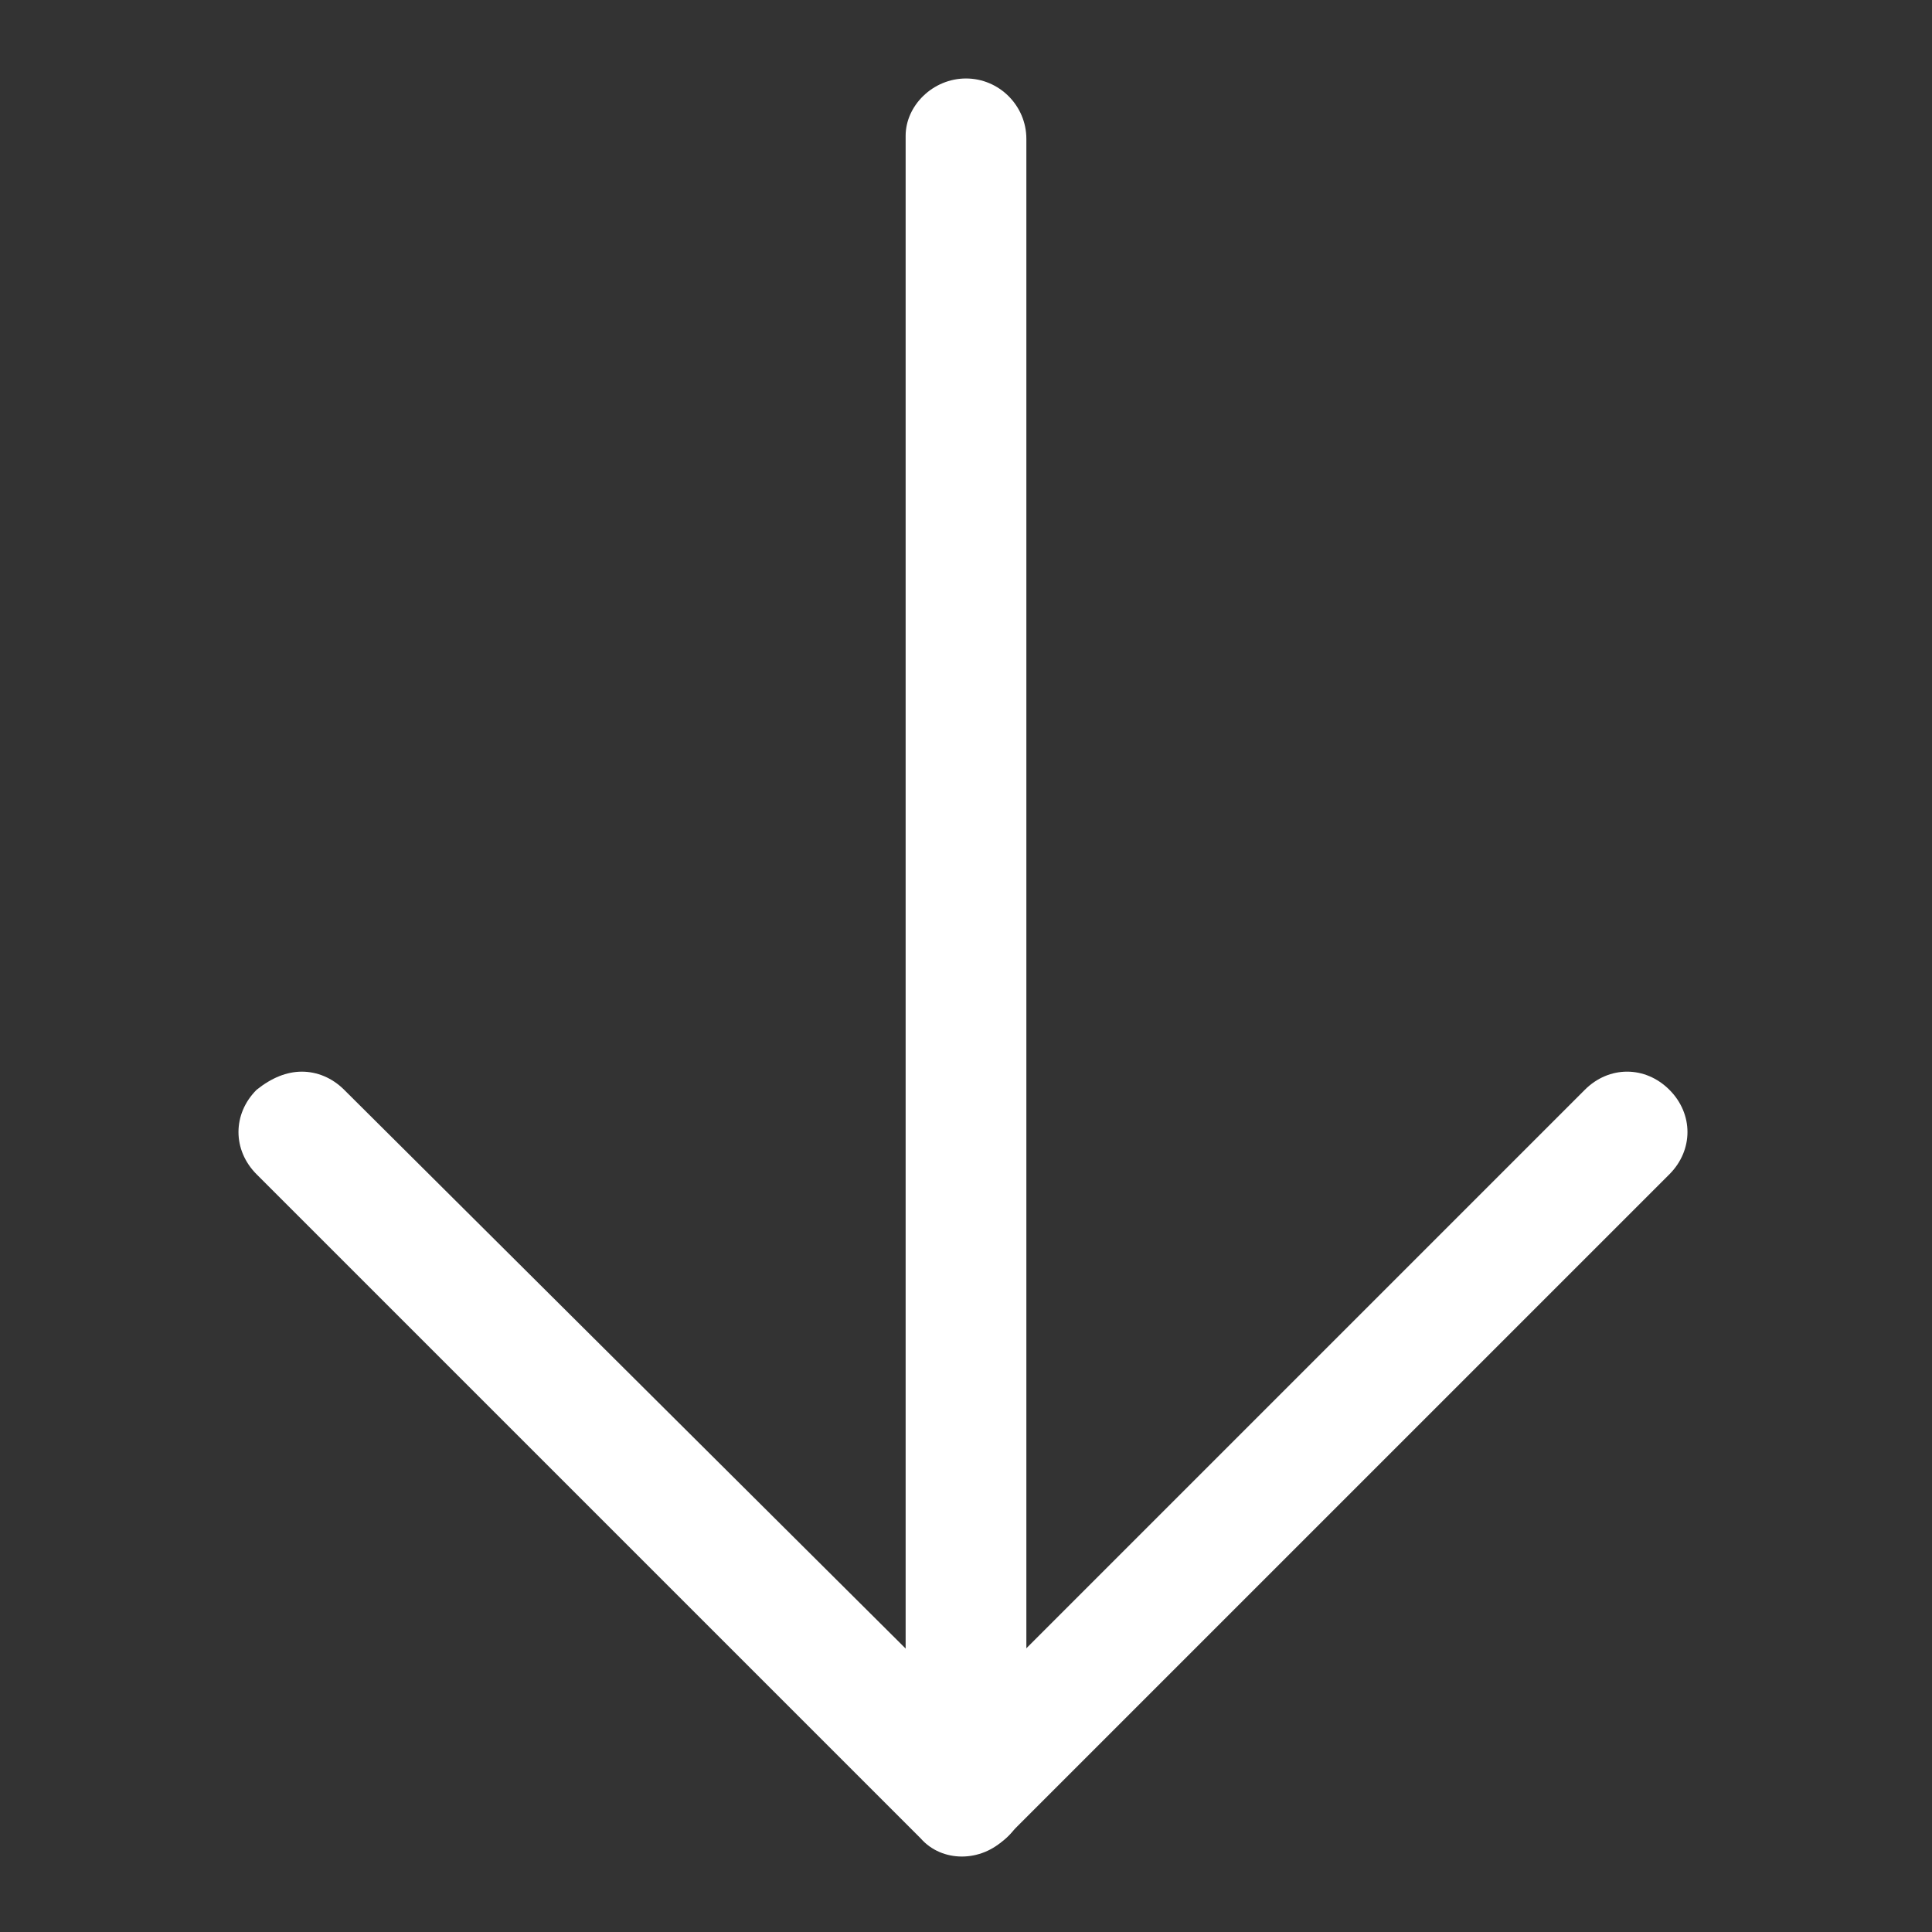 <svg width="45" height="45" viewBox="0 0 45 45" fill="none" xmlns="http://www.w3.org/2000/svg">
<rect x="0" y="0" width="45" height="45" fill="#333333" stroke="none"/>
<g clip-path="url(#clip0_154_6)">
<path d="M22.5 1.828C23.273 1.828 23.906 2.461 23.906 3.234L23.906 41.766C23.906 42.539 23.273 43.172 22.5 43.172C21.727 43.172 21.094 42.539 21.094 41.766L21.094 3.164C21.094 2.461 21.727 1.828 22.5 1.828Z" fill="white"/>
<path d="M7.031 24.961C7.383 24.961 7.734 25.102 8.016 25.383L22.5 39.797L36.914 25.383C37.477 24.82 38.32 24.82 38.883 25.383C39.445 25.945 39.445 26.789 38.883 27.352L23.414 42.82C22.852 43.383 21.938 43.383 21.445 42.82L5.977 27.352C5.414 26.789 5.414 25.945 5.977 25.383C6.328 25.102 6.68 24.961 7.031 24.961Z" fill="white"/>
</g>
<defs>
<clipPath id="clip0_154_6">
<rect width="45" height="45" fill="white"/>
</clipPath>
</defs>
</svg>
